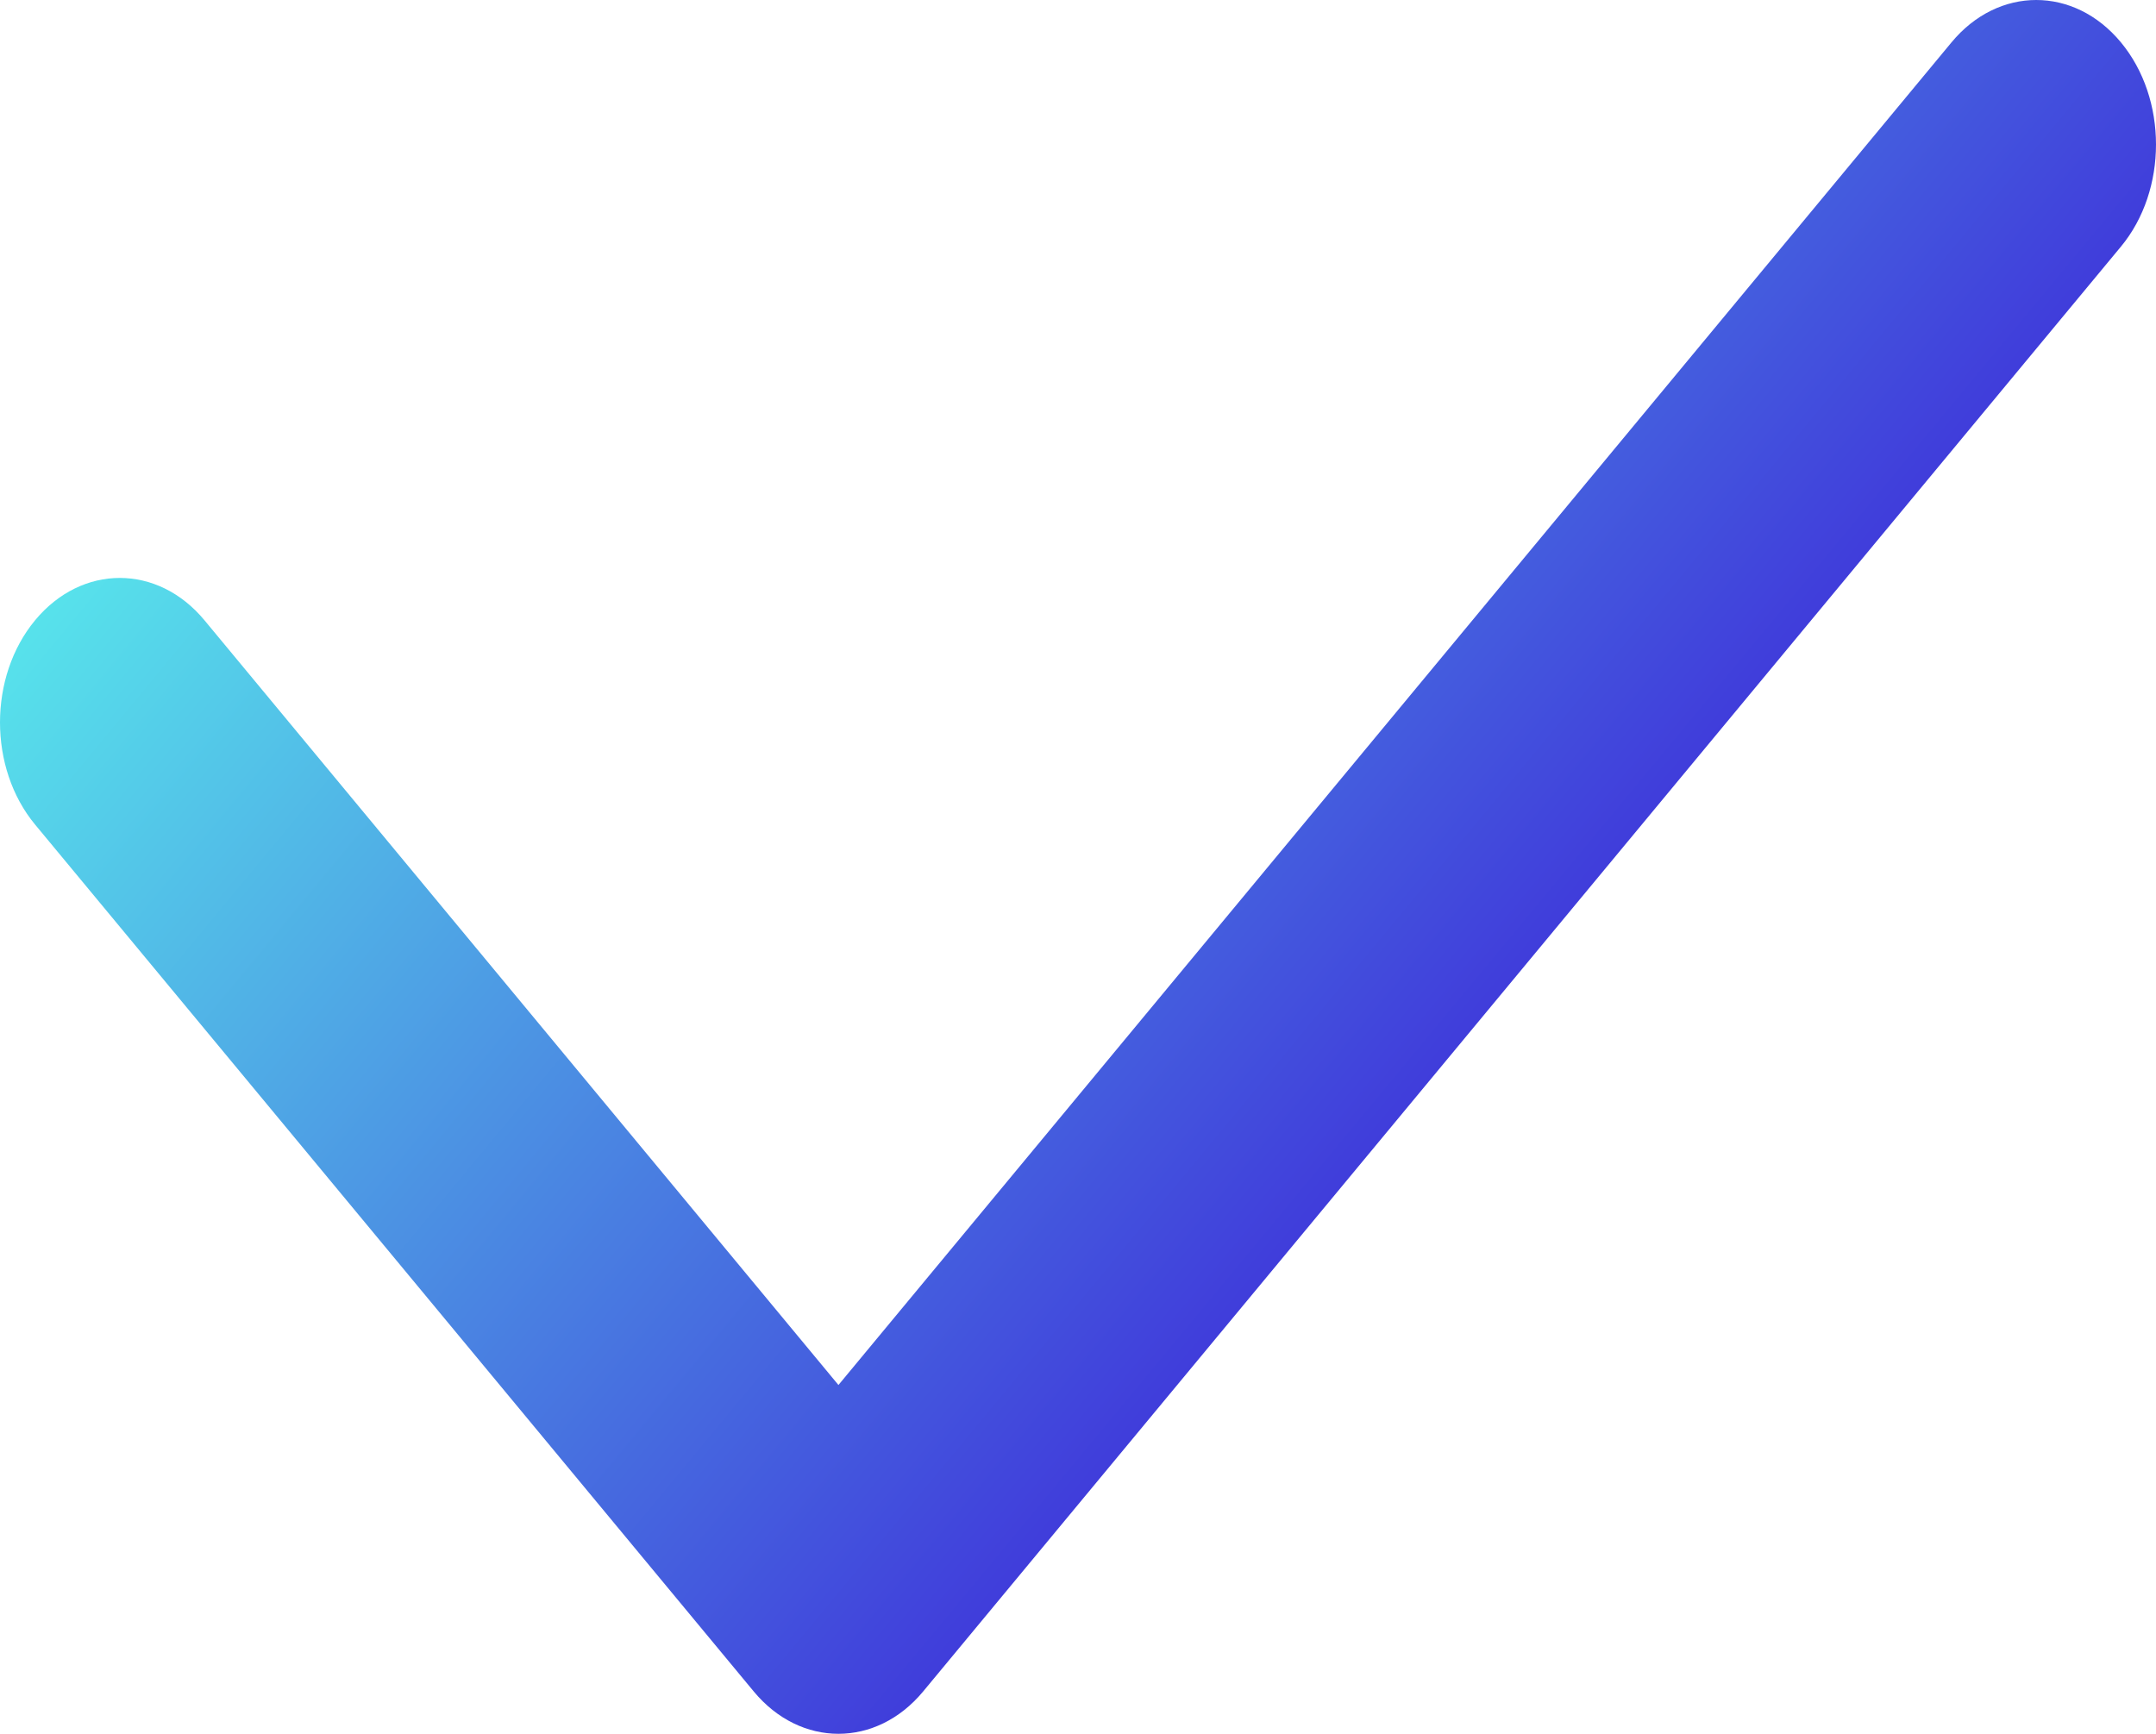<?xml version="1.0" encoding="UTF-8"?> <svg xmlns="http://www.w3.org/2000/svg" width="1671" height="1344" viewBox="0 0 1671 1344" fill="none"> <g clip-path="url(#clip0_61_2)"> <path d="M1643.8 191.188L715.47 1311.19C697.337 1333.06 673.585 1344 649.833 1344C626.081 1344 602.329 1333.06 584.197 1311.19L27.197 639.188C-9.066 595.438 -9.066 524.563 27.197 480.813C63.46 437.063 122.206 437.063 158.469 480.813L649.833 1073.62L1512.53 32.813C1548.79 -10.937 1607.54 -10.937 1643.8 32.813C1680.06 76.563 1680.07 147.438 1643.8 191.188Z" fill="url(#paint0_linear_61_2)"></path> </g> <defs> <linearGradient id="paint0_linear_61_2" x1="491.364" y1="-79.187" x2="1307.32" y2="597.137" gradientUnits="userSpaceOnUse"> <stop stop-color="#57E2EB"></stop> <stop offset="1" stop-color="#403DDB"></stop> </linearGradient> <clipPath id="clip0_61_2"> <rect width="1671" height="1344" fill="white" transform="translate(-0)"></rect> </clipPath> </defs> </svg> 